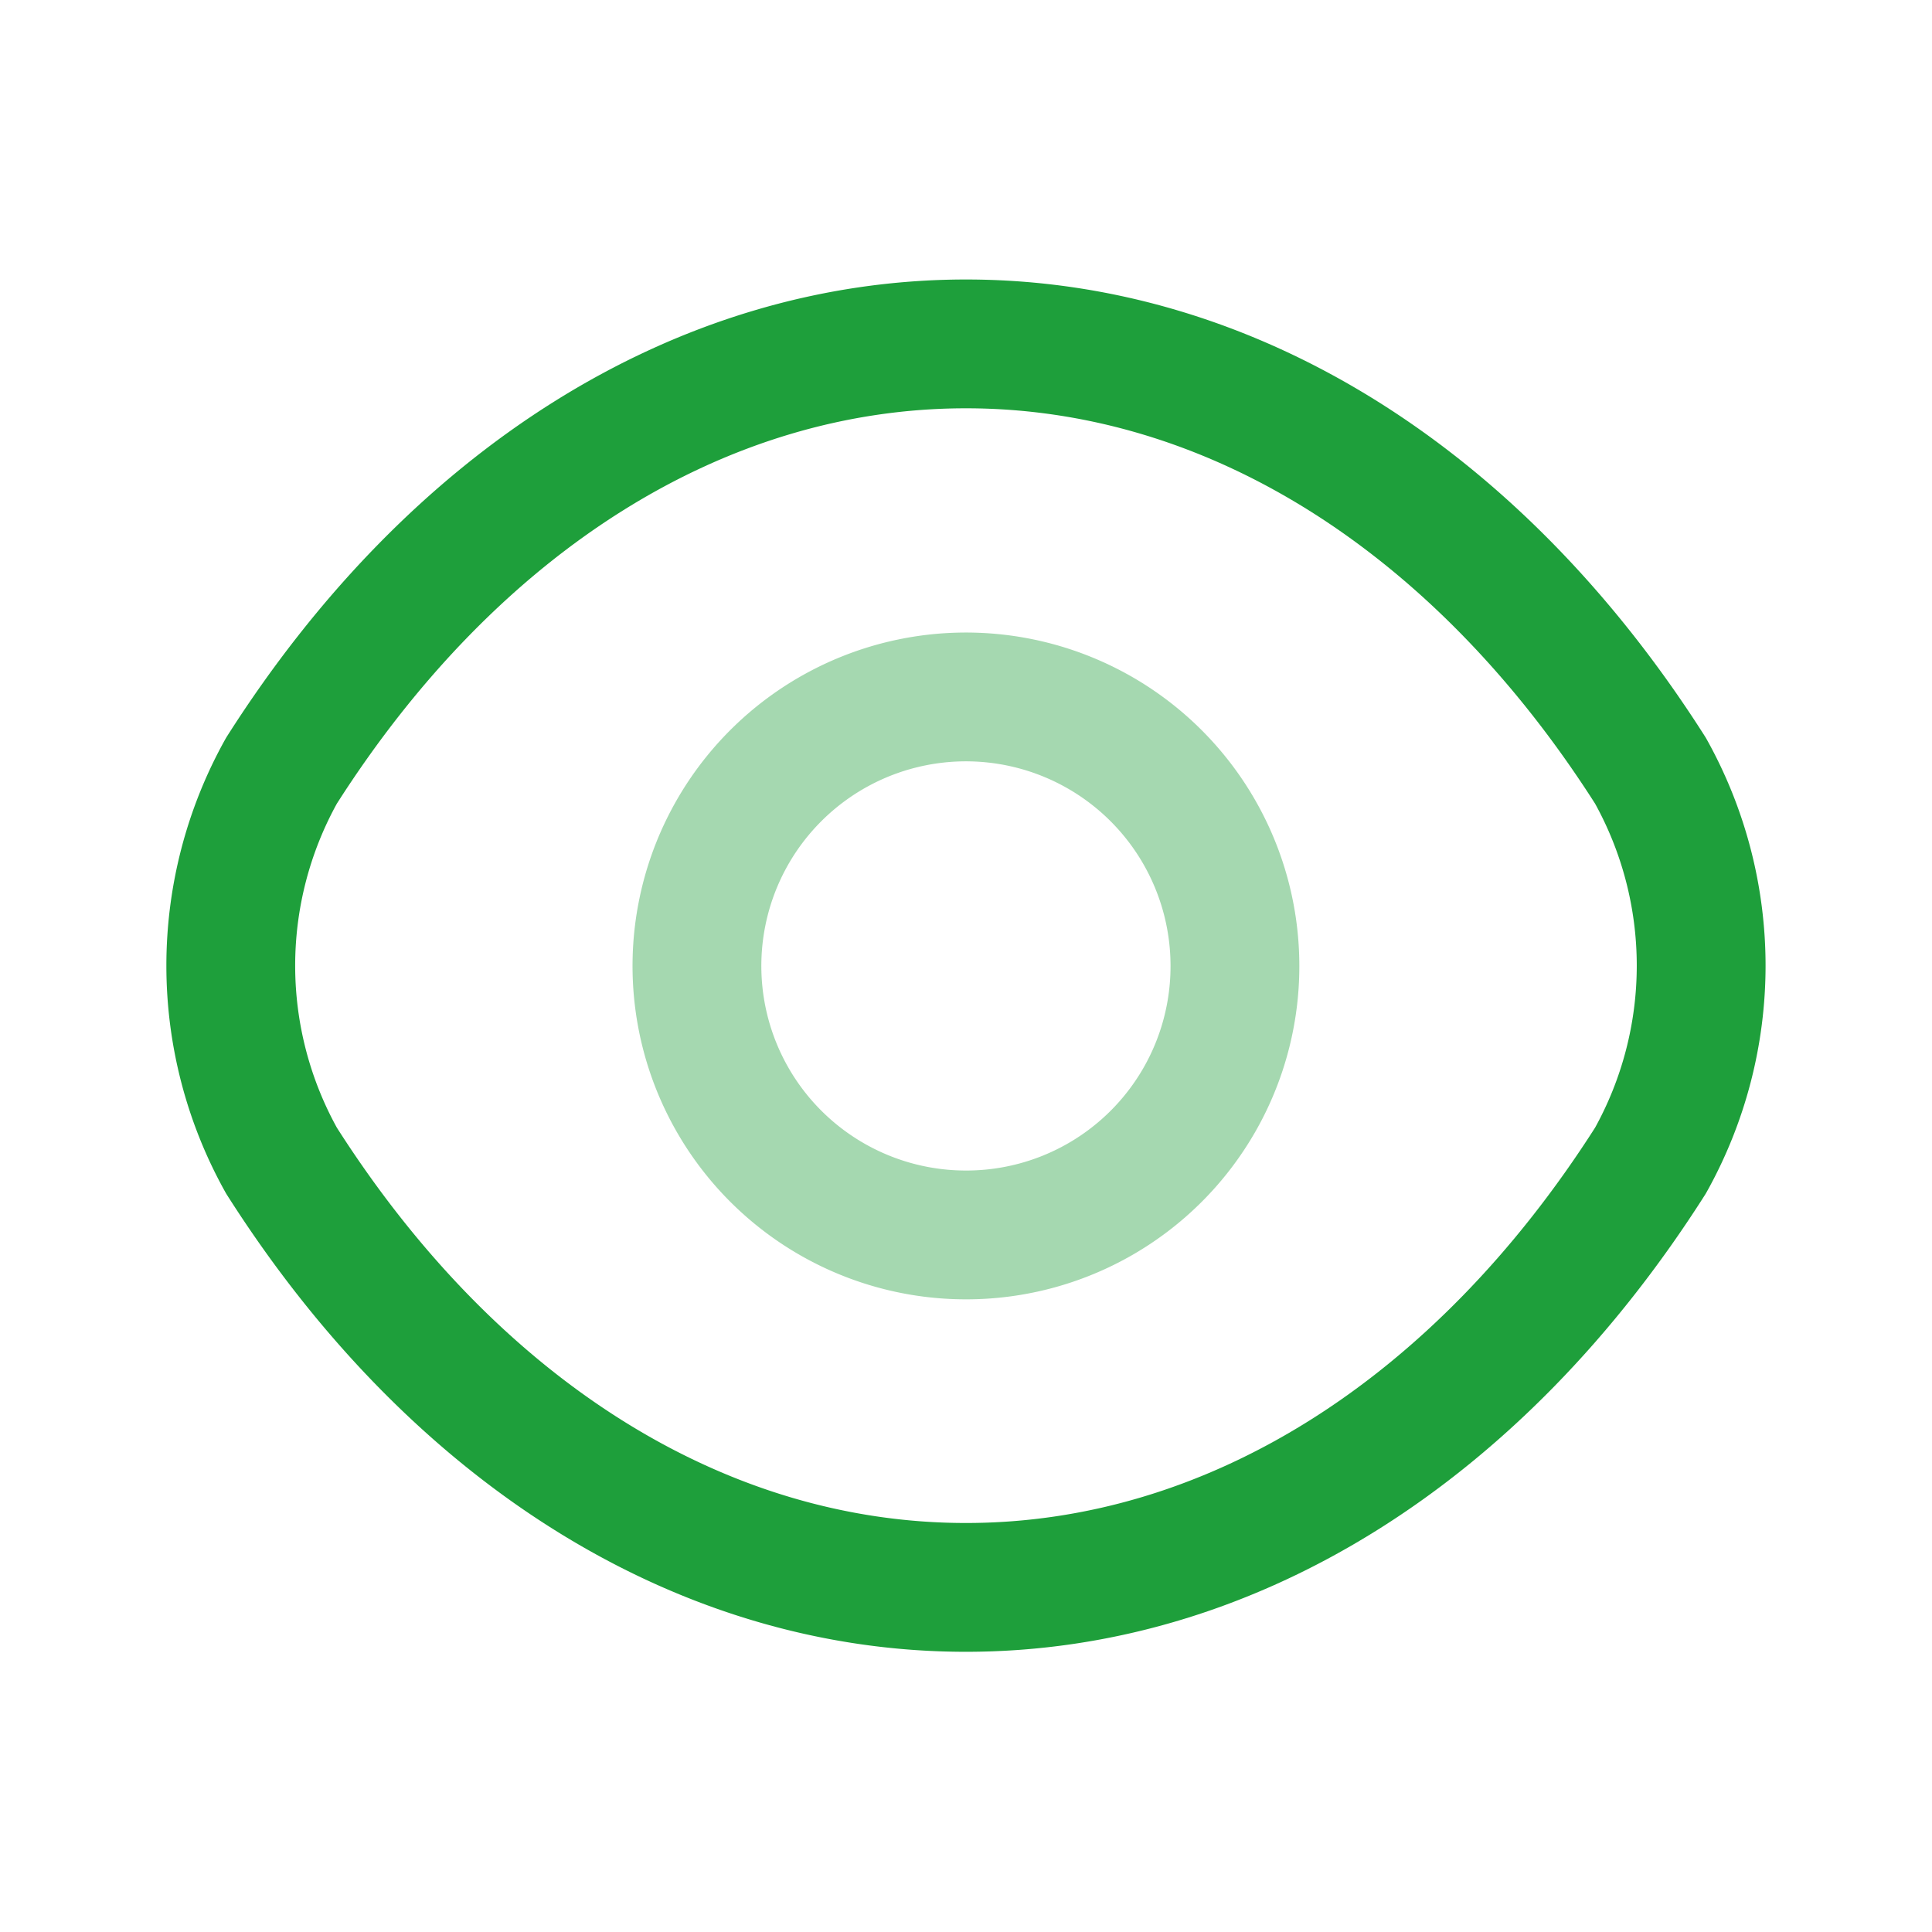 <svg xmlns="http://www.w3.org/2000/svg" width="30" height="30" viewBox="0 0 30 30">
  <g id="eye" transform="translate(1 1)">
    <path id="Vector" d="M4.177,8.353A4.177,4.177,0,1,1,8.353,4.177,4.172,4.172,0,0,1,4.177,8.353Z" transform="translate(9.823 9.823)" fill="none" stroke="#1e9f3b" stroke-linecap="round" stroke-linejoin="round" stroke-width="2" stroke-dasharray="0 0" opacity="0.4"/>
    <path id="Vector-2" data-name="Vector" d="M22.044,12.682a6.213,6.213,0,0,0,0-6.055C19.372,2.427,15.534,0,11.416,0S3.459,2.427.787,6.627a6.213,6.213,0,0,0,0,6.055c2.672,4.2,6.51,6.627,10.628,6.627S19.372,16.882,22.044,12.682Z" transform="translate(2.584 4.34)" fill="none" stroke="#1e9f3b" stroke-linecap="round" stroke-linejoin="round" stroke-width="2" stroke-dasharray="0 0"/>
    <path id="Vector-3" data-name="Vector" d="M28,0V28H0V0Z" transform="translate(28 28) rotate(180)" fill="none" stroke="#1e9f3b" stroke-width="2" opacity="0"/>
  </g>
</svg>

